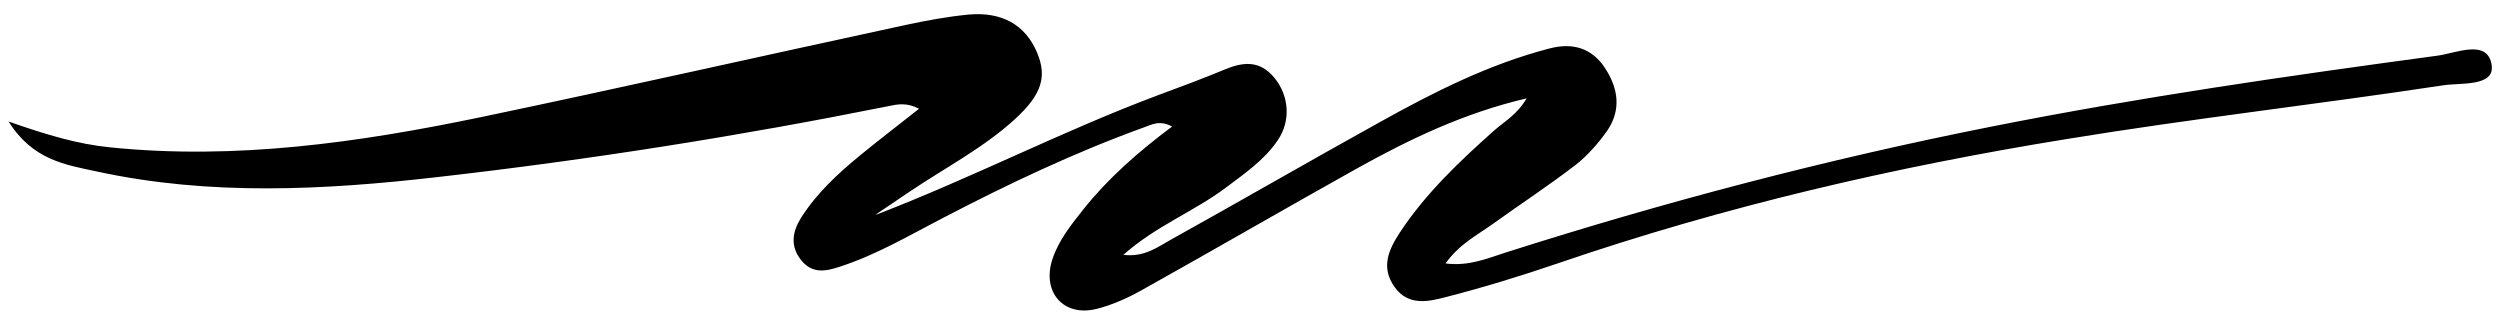 <?xml version="1.0" encoding="UTF-8"?>
<svg xmlns="http://www.w3.org/2000/svg" id="Ebene_1" version="1.1" viewBox="0 0 841.9 108.6" width="300" height="39">
  <path d="M295,71.9c32.5-12.5,62.8-28.2,94.8-40.2,7.6-2.8,15.1-5.6,22.6-8.7,6.2-2.6,11.8-3.2,16.7,2.7,5,6,5.7,14.5,1.2,21.1-4.6,6.8-11.3,11.3-17.8,16.2-10.6,7.9-23.3,12.7-34.2,22.4,7.3.9,11.9-2.9,16.7-5.5,23.2-12.9,46.2-26.2,69.5-39.1,18.3-10.2,36.9-19.6,57.3-24.9,7.6-2,14.2-.3,18.7,6.6,4.6,7,5.5,14.3.6,21.3-3,4.2-6.6,8.3-10.6,11.4-9,6.9-18.6,13.2-27.8,19.8-5.3,3.8-11.3,6.8-15.9,13.3,7.9,1,14-1.7,20-3.6,53.9-17.2,108.4-31.5,163.9-42.5,49.8-9.9,100-17.1,150.3-23.9,6-.8,16.9-5.8,18.1,3.3,1,7.2-10.5,5.8-16.3,6.7-42.2,6.4-84.7,11.2-126.8,18.1-58.1,9.4-115.4,22.7-171.2,41.8-12.6,4.3-25.3,8.2-38.2,11.5-5.7,1.5-12.4,2.9-16.9-3.4-4.8-6.6-2.1-12.6,1.7-18.4,8.7-13.2,20.1-24,31.8-34.4,3.4-3,7.7-5.3,10.9-10.8-21.3,5-39.5,13.8-57.3,23.7-24,13.4-47.8,27.2-71.8,40.6-4.9,2.8-10.2,5.2-15.7,6.6-11.2,2.8-18.5-5.7-14.9-16.7,2.1-6.4,6.3-11.6,10.5-16.9,8.3-10.4,18.3-19.2,29.8-27.8-4.3-2.4-7.1-.5-9.8.4-23.2,8.4-45.5,19-67.4,30.4-11.4,5.9-22.4,12.4-34.7,16.4-4.8,1.6-9.3,2.4-13-2.2-3.8-4.8-3-9.6.1-14.5,5.2-8.1,12.2-14.6,19.5-20.6,6.2-5.1,12.5-9.9,20.1-15.9-4.2-2.2-7.3-1.5-10.2-.9-50.3,10.1-100.9,18.1-151.9,23.9-38.3,4.4-76.8,6.4-114.9-1.9-10.3-2.2-21.5-3.8-29.6-16.8,12.8,4.5,23.2,7.6,34.2,8.7,42.2,4.3,83.5-1.6,124.5-10.1,47.8-10,95.5-20.8,143.3-31.1,7-1.5,14-2.8,21.1-3.5,11.4-1.1,19.3,3.5,23.2,12.7,3.5,8.2,1.6,14.2-7.3,22.4-10.6,9.7-23.3,16.3-35.1,24.2-3.9,2.6-7.8,5.3-11.7,7.9v.2Z"/>
</svg>
